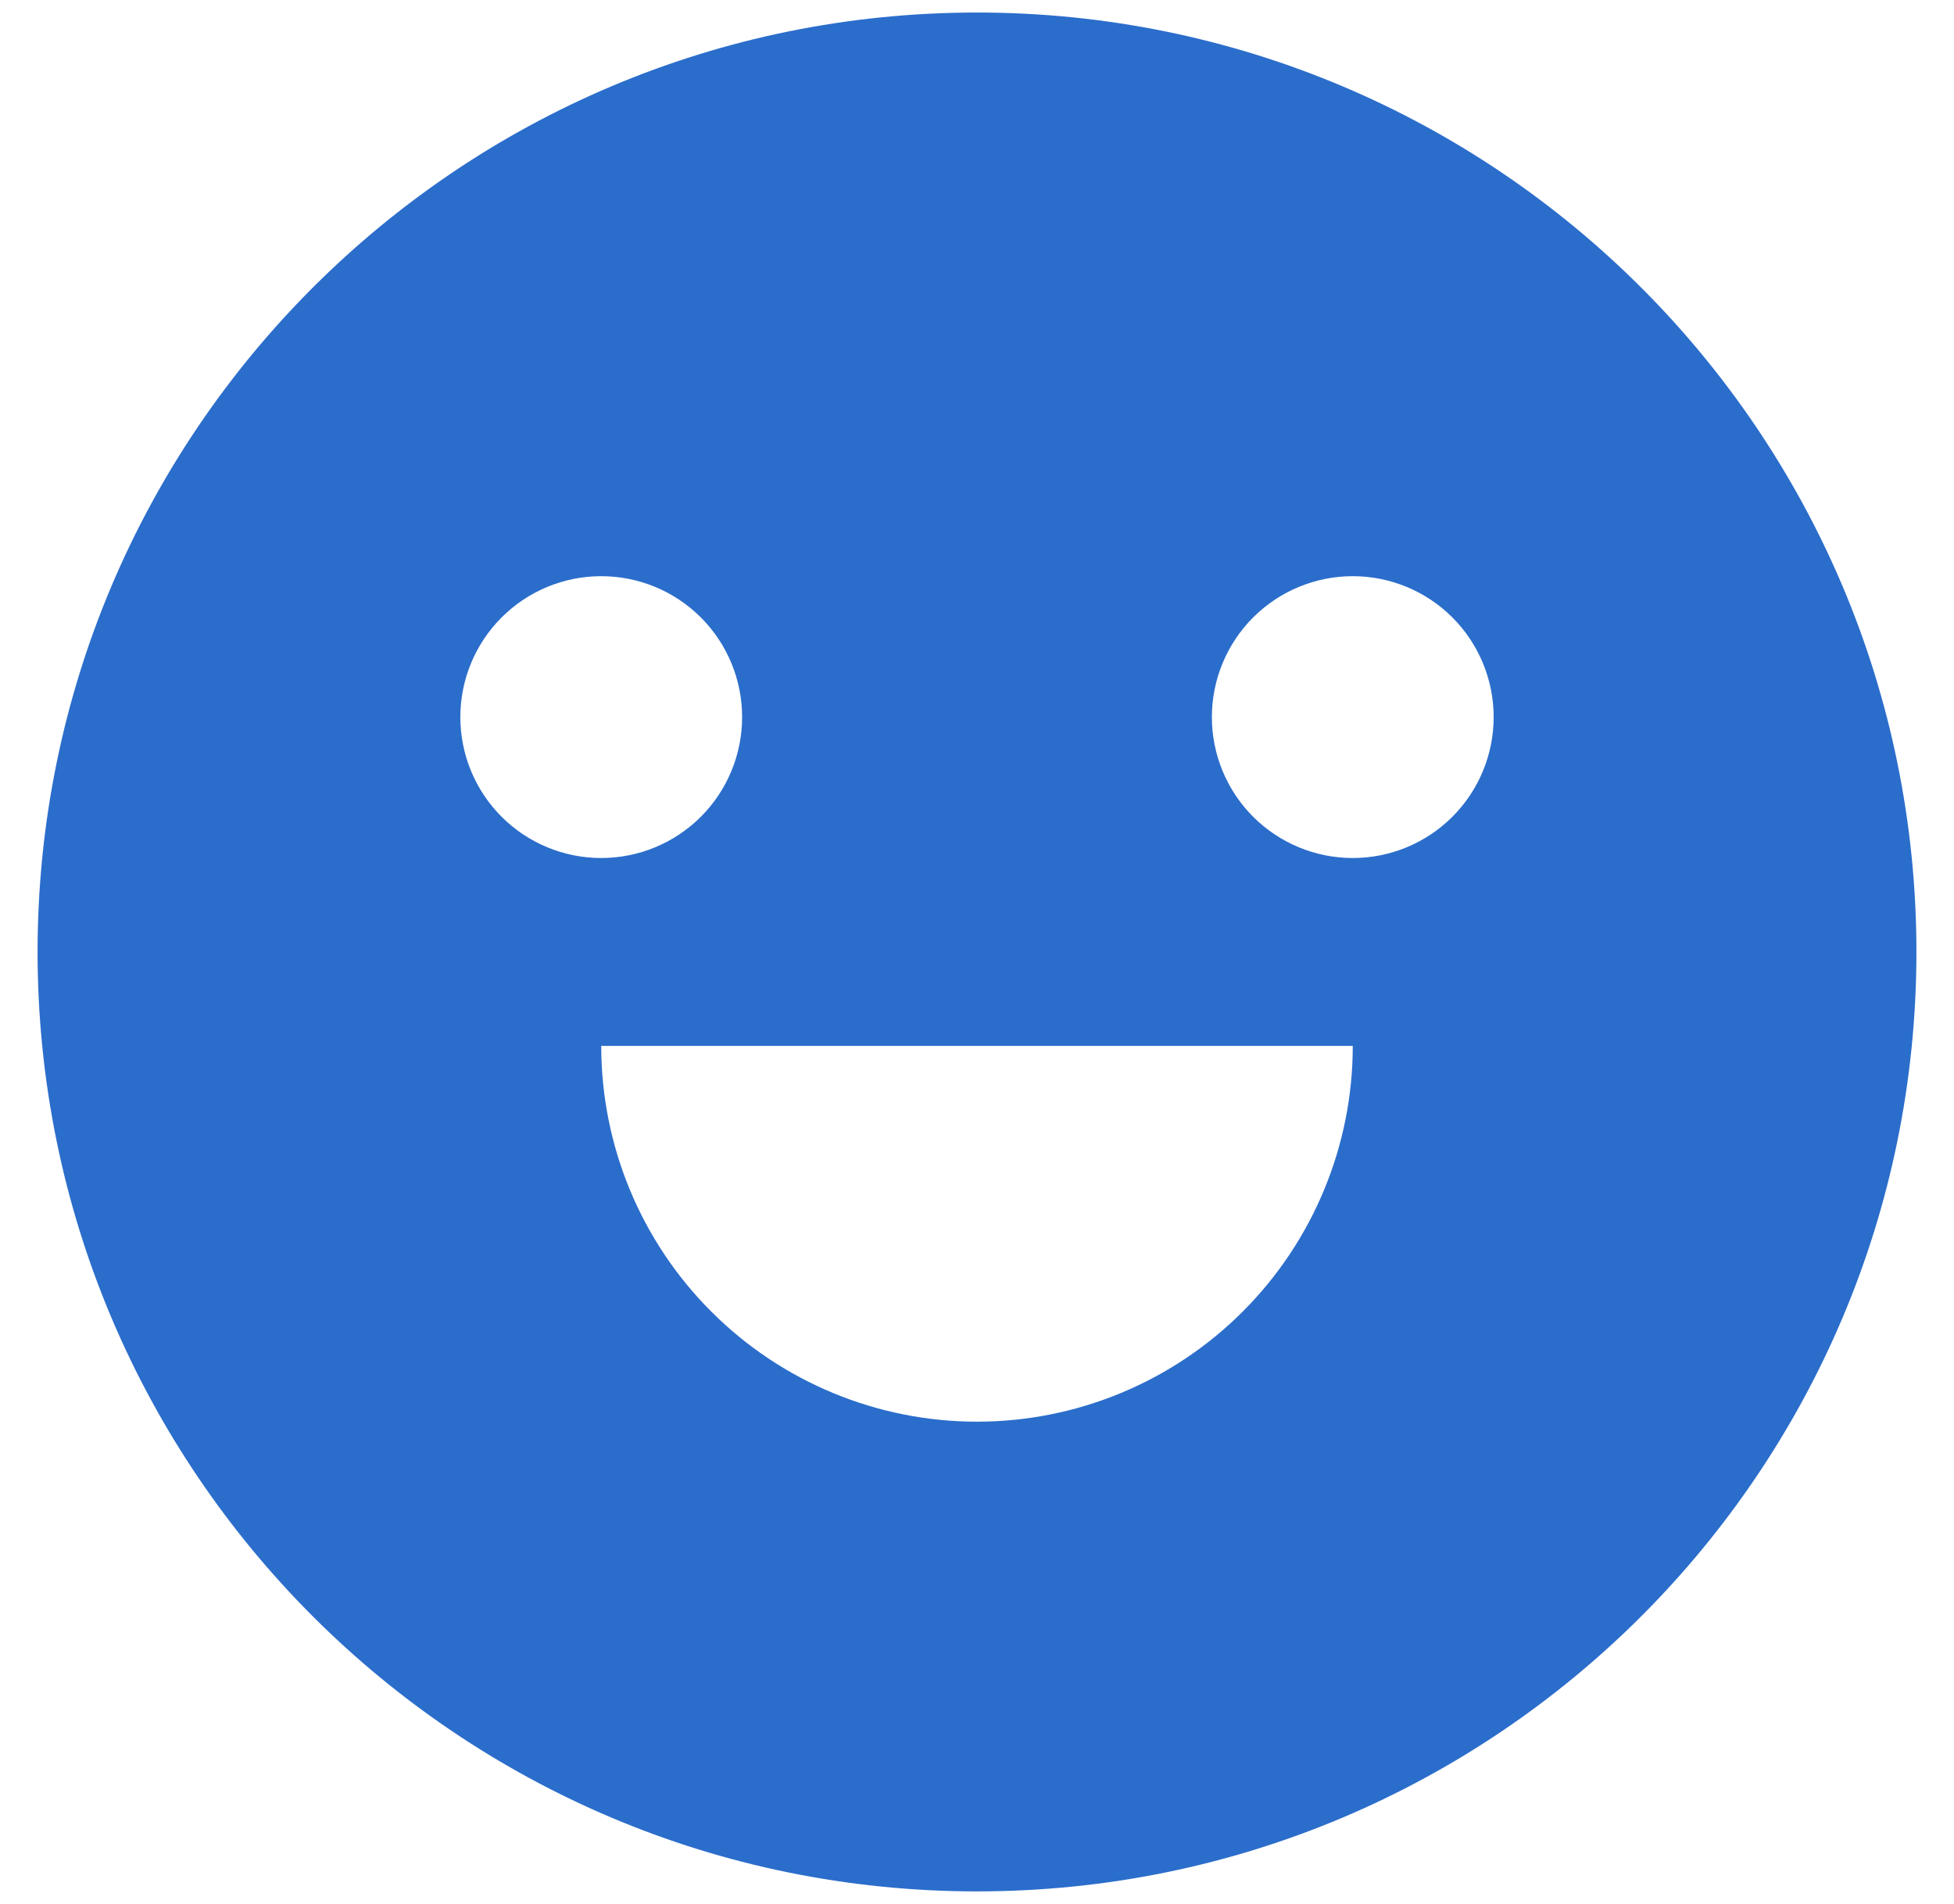 <svg width="39" height="38" viewBox="0 0 39 38" fill="none" xmlns="http://www.w3.org/2000/svg">
<path d="M19.5 37.75C9.144 37.75 0.75 29.356 0.75 19C0.75 8.644 9.144 0.25 19.5 0.25C29.856 0.25 38.25 8.644 38.25 19C38.25 29.356 29.856 37.75 19.5 37.75ZM12 20.875C12 22.864 12.79 24.772 14.197 26.178C15.603 27.585 17.511 28.375 19.5 28.375C21.489 28.375 23.397 27.585 24.803 26.178C26.21 24.772 27 22.864 27 20.875H12ZM12 17.125C12.746 17.125 13.461 16.829 13.989 16.301C14.516 15.774 14.812 15.058 14.812 14.312C14.812 13.567 14.516 12.851 13.989 12.324C13.461 11.796 12.746 11.5 12 11.5C11.254 11.5 10.539 11.796 10.011 12.324C9.484 12.851 9.188 13.567 9.188 14.312C9.188 15.058 9.484 15.774 10.011 16.301C10.539 16.829 11.254 17.125 12 17.125ZM27 17.125C27.746 17.125 28.461 16.829 28.989 16.301C29.516 15.774 29.812 15.058 29.812 14.312C29.812 13.567 29.516 12.851 28.989 12.324C28.461 11.796 27.746 11.5 27 11.5C26.254 11.5 25.539 11.796 25.011 12.324C24.484 12.851 24.188 13.567 24.188 14.312C24.188 15.058 24.484 15.774 25.011 16.301C25.539 16.829 26.254 17.125 27 17.125Z" fill="#2B6DCB"/>
</svg>
